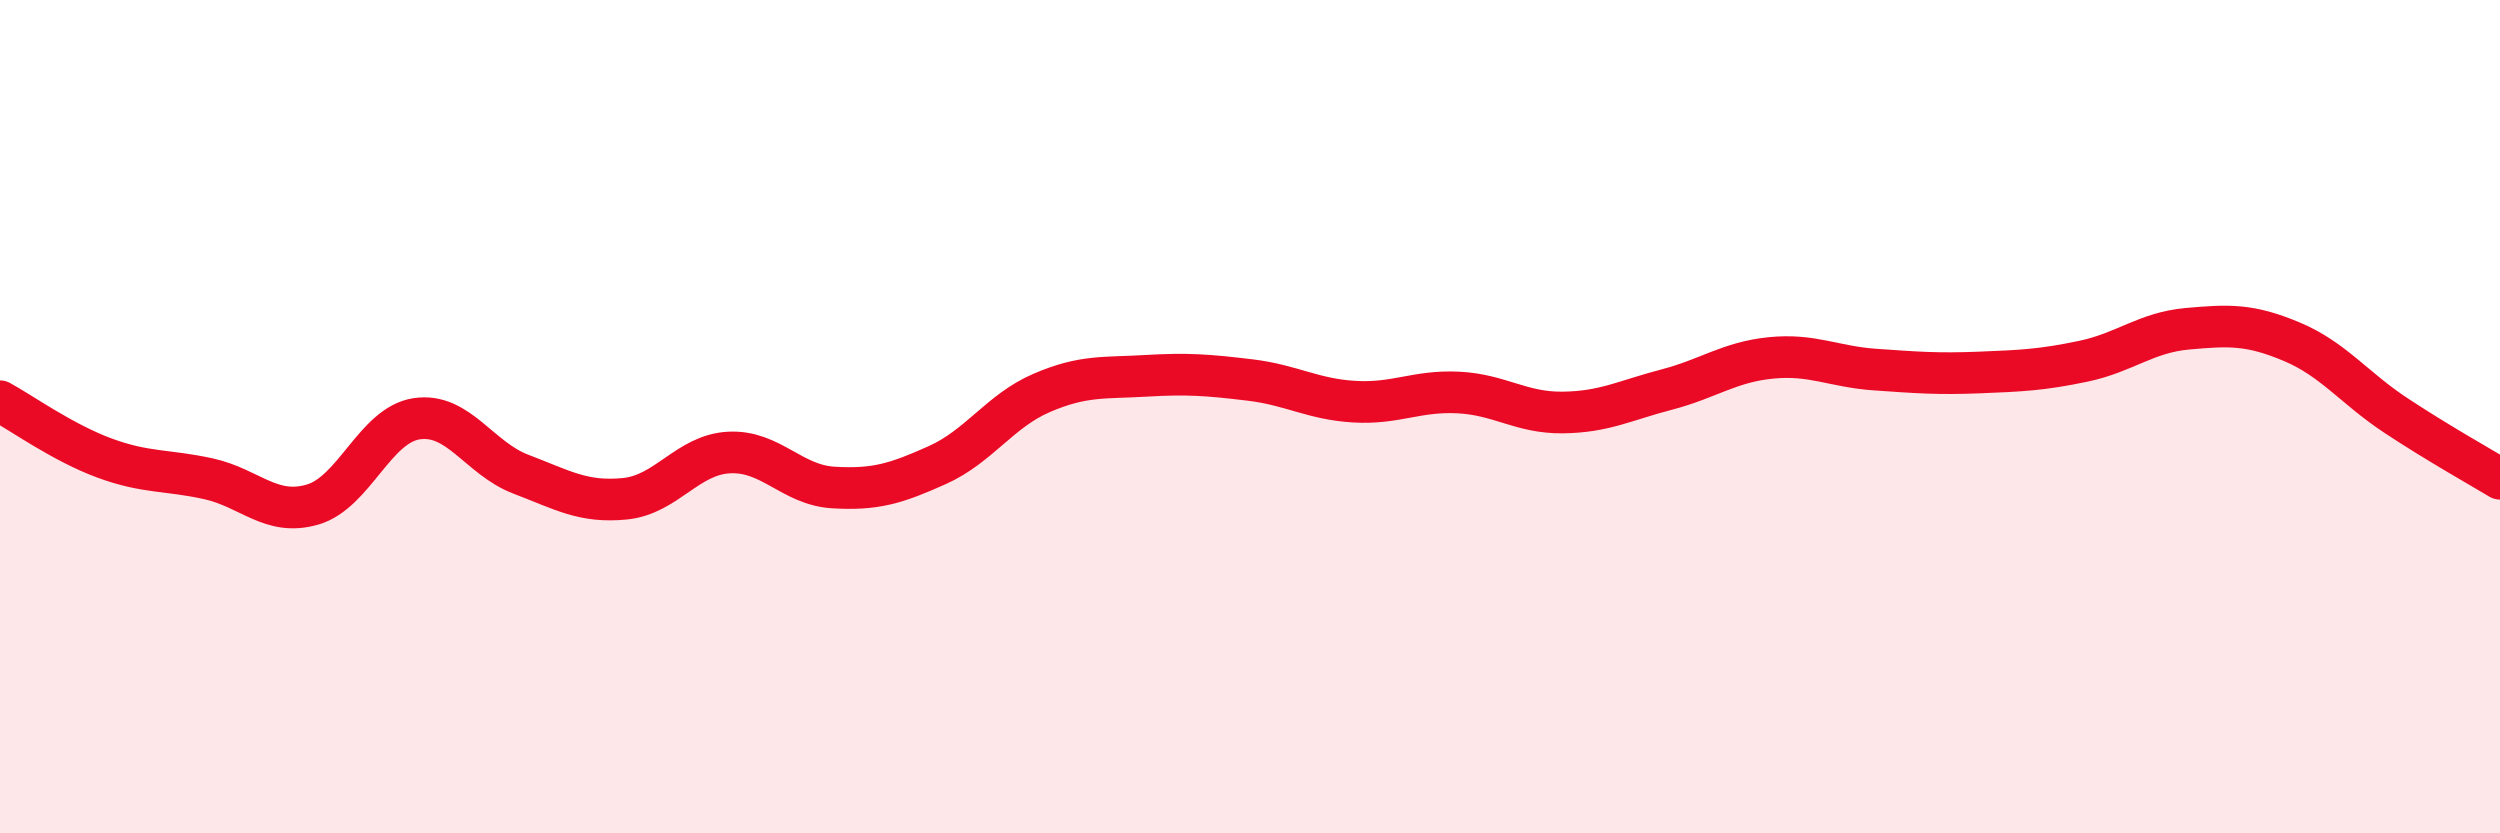 
    <svg width="60" height="20" viewBox="0 0 60 20" xmlns="http://www.w3.org/2000/svg">
      <path
        d="M 0,9.63 C 0.5,9.9 1.5,10.62 2.5,10.99 C 3.5,11.36 4,11.27 5,11.49 C 6,11.71 6.5,12.4 7.5,12.11 C 8.5,11.82 9,10.2 10,10.05 C 11,9.9 11.5,11 12.5,11.38 C 13.5,11.76 14,12.07 15,11.97 C 16,11.87 16.5,10.91 17.5,10.86 C 18.5,10.81 19,11.64 20,11.7 C 21,11.76 21.5,11.61 22.5,11.16 C 23.5,10.71 24,9.86 25,9.43 C 26,9 26.5,9.08 27.5,9.02 C 28.5,8.96 29,9 30,9.12 C 31,9.24 31.5,9.58 32.5,9.64 C 33.5,9.7 34,9.37 35,9.42 C 36,9.47 36.5,9.91 37.5,9.9 C 38.5,9.89 39,9.61 40,9.35 C 41,9.09 41.5,8.69 42.5,8.59 C 43.5,8.49 44,8.8 45,8.87 C 46,8.94 46.5,8.98 47.5,8.94 C 48.5,8.9 49,8.88 50,8.67 C 51,8.46 51.5,7.98 52.5,7.89 C 53.5,7.8 54,7.78 55,8.2 C 56,8.62 56.5,9.31 57.5,9.97 C 58.5,10.63 59.5,11.19 60,11.49L60 20L0 20Z"
        fill="#EB0A25"
        opacity="0.1"
        stroke-linecap="round"
        stroke-linejoin="round"
      />
      <path
        d="M 0,9.63 C 0.5,9.9 1.5,10.62 2.5,10.99 C 3.5,11.36 4,11.27 5,11.49 C 6,11.71 6.5,12.4 7.5,12.11 C 8.5,11.82 9,10.2 10,10.05 C 11,9.9 11.5,11 12.5,11.38 C 13.5,11.76 14,12.07 15,11.97 C 16,11.87 16.5,10.91 17.5,10.86 C 18.5,10.81 19,11.64 20,11.7 C 21,11.76 21.5,11.61 22.5,11.16 C 23.5,10.71 24,9.86 25,9.43 C 26,9 26.5,9.08 27.5,9.02 C 28.5,8.96 29,9 30,9.12 C 31,9.24 31.5,9.58 32.5,9.64 C 33.5,9.7 34,9.37 35,9.42 C 36,9.47 36.5,9.91 37.5,9.9 C 38.5,9.89 39,9.61 40,9.35 C 41,9.09 41.5,8.69 42.5,8.59 C 43.5,8.49 44,8.8 45,8.87 C 46,8.94 46.5,8.98 47.5,8.94 C 48.5,8.9 49,8.88 50,8.67 C 51,8.46 51.5,7.98 52.5,7.89 C 53.5,7.8 54,7.78 55,8.2 C 56,8.62 56.5,9.31 57.5,9.97 C 58.5,10.63 59.5,11.19 60,11.49"
        stroke="#EB0A25"
        stroke-width="1"
        fill="none"
        stroke-linecap="round"
        stroke-linejoin="round"
      />
    </svg>
  